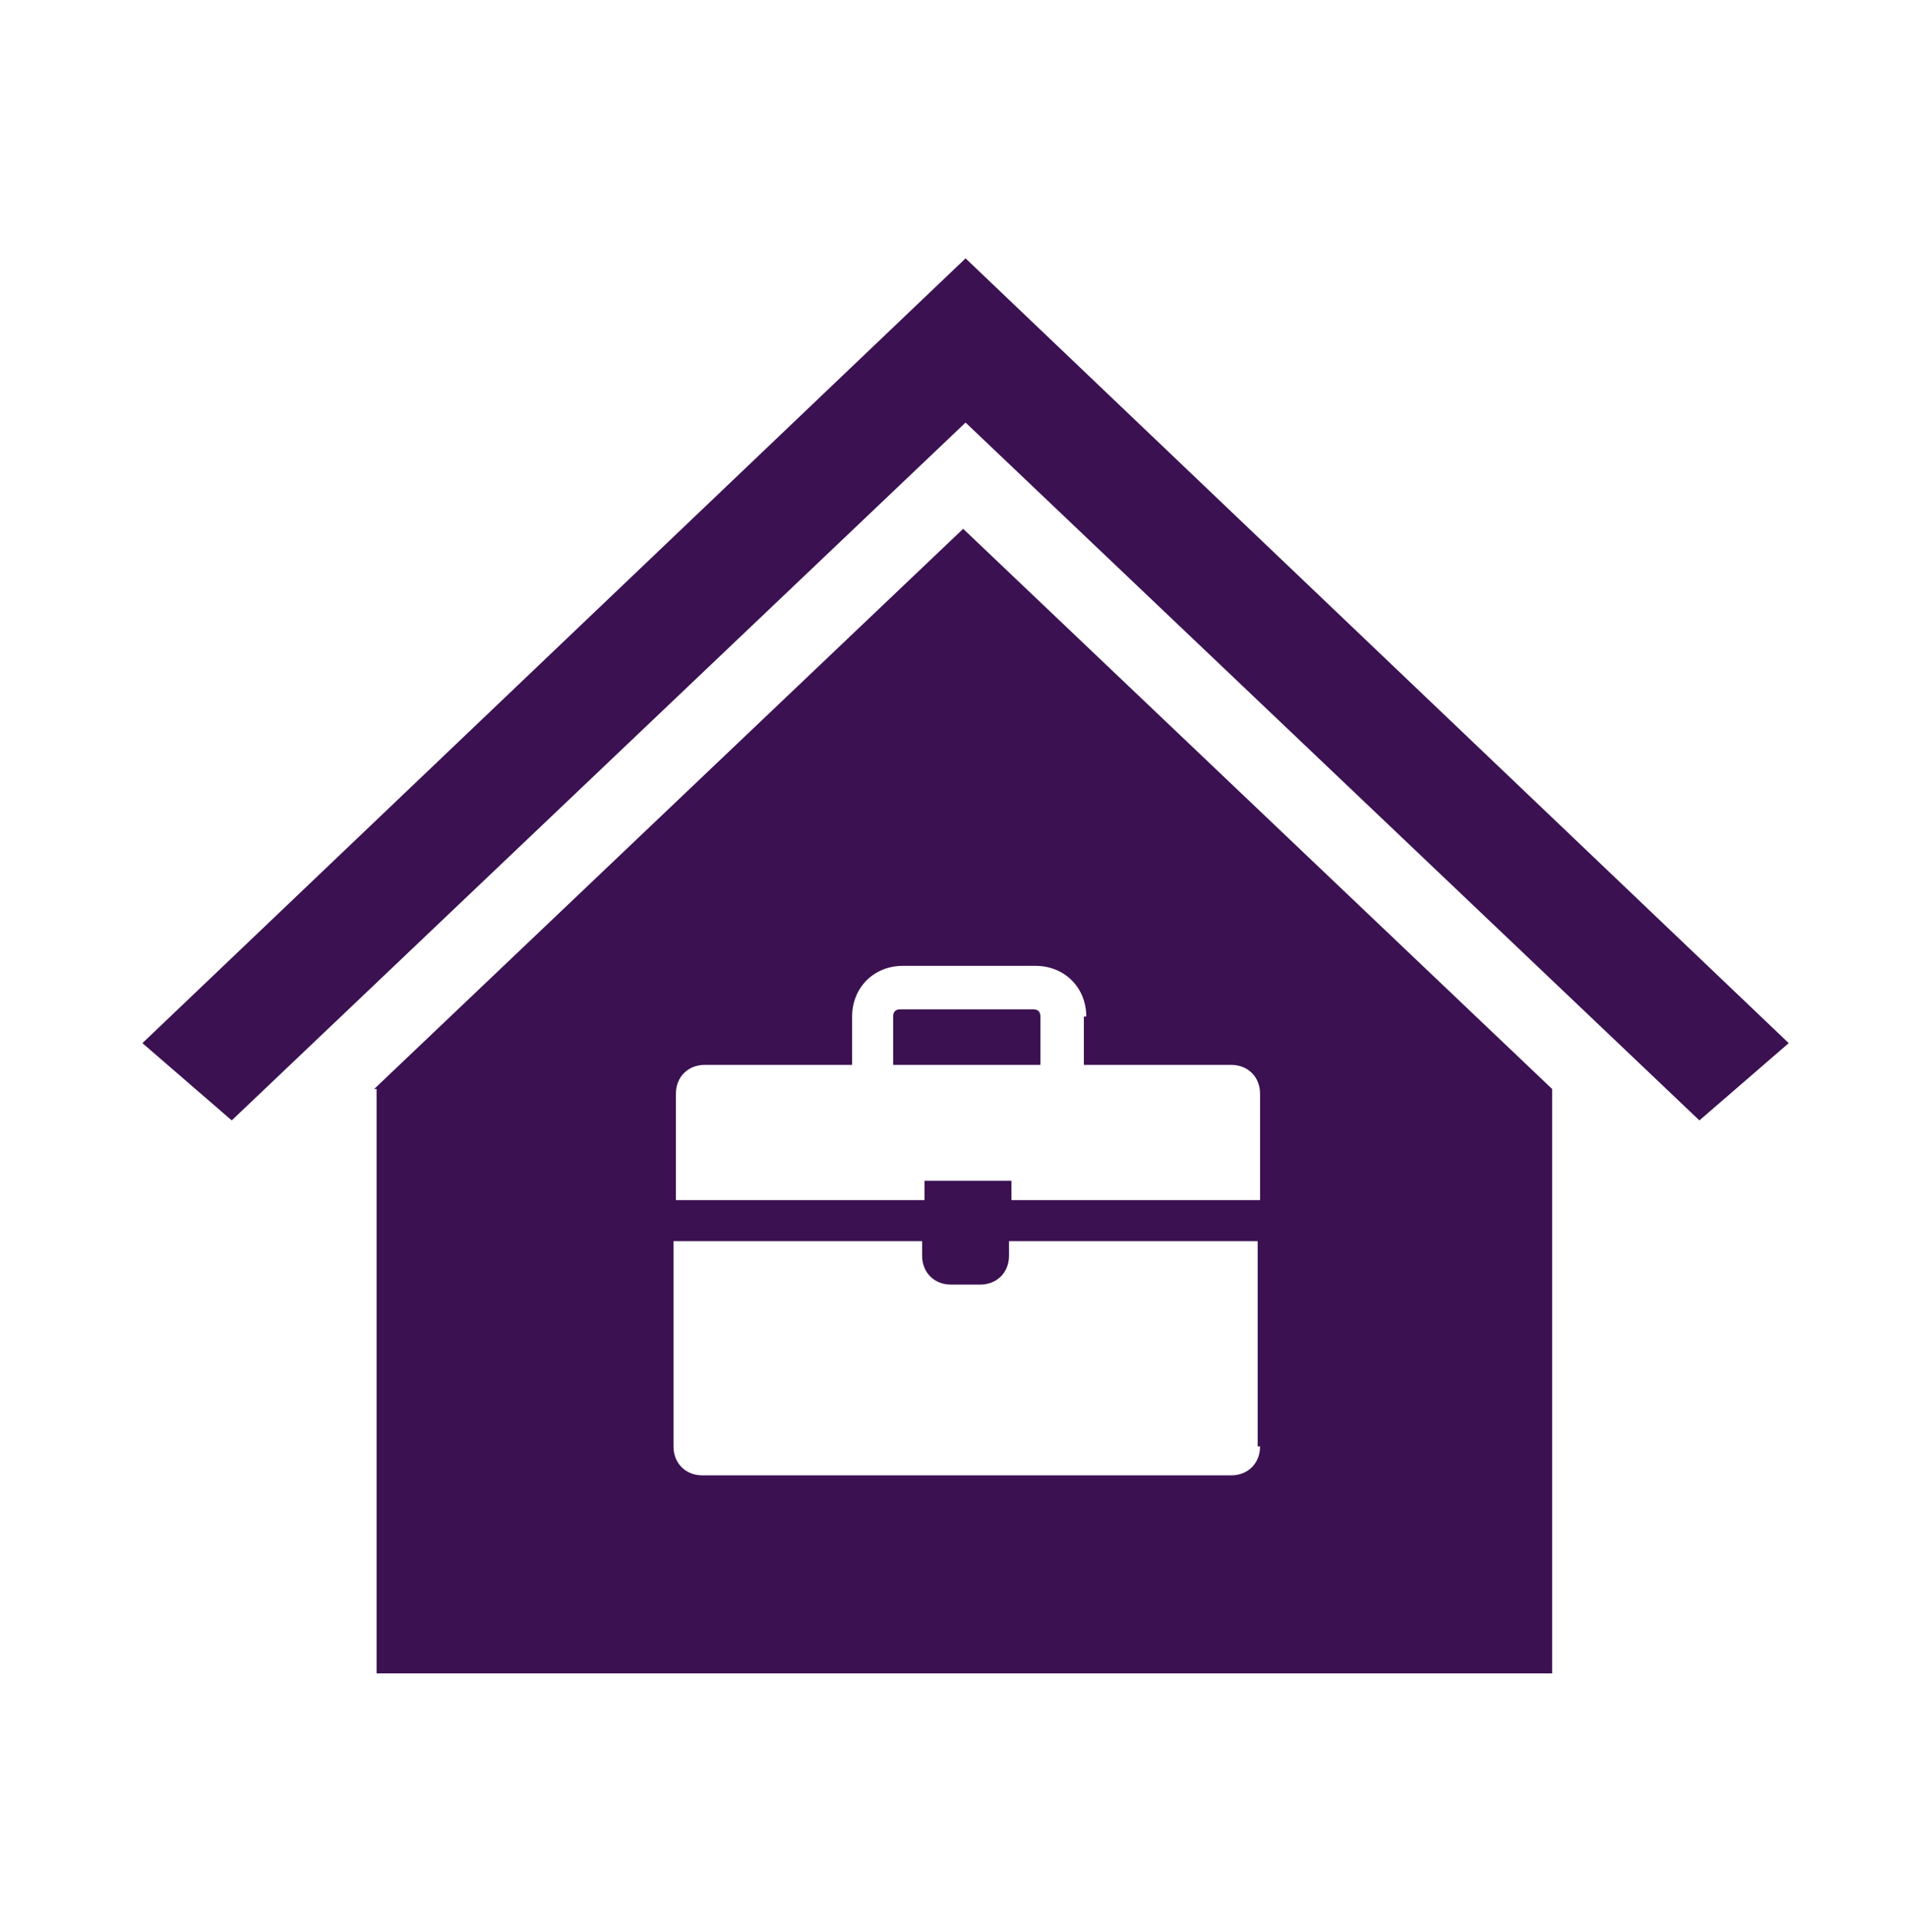 <svg xmlns="http://www.w3.org/2000/svg" xmlns:xlink="http://www.w3.org/1999/xlink" id="Layer_1" version="1.1" viewBox="0 0 79 80"><defs><style> .st0 { fill: #3b1151; } </style></defs><path class="st0" d="M40,17.5h0l30.4,28.9,3.7-3.2L40,10.7h0L5.9,43.2l3.7,3.2,30.4-28.9Z"/><path class="st0" d="M37,42.1v2h6.1v-2c0-.2-.1-.3-.3-.3,0,0,0,0,0,0h-5.5c-.2,0-.3.1-.3.3,0,0,0,0,0,0Z"/><path class="st0" d="M15.6,45.1v24.2h48.7v-24.2l-24.4-23.2-24.4,23.2ZM52.2,59.9c0,.7-.5,1.2-1.2,1.2h-21.9c-.7,0-1.2-.5-1.2-1.2v-8.5h10.3v.6c0,.7.5,1.2,1.2,1.2h1.2c.7,0,1.2-.5,1.2-1.2v-.6h10.3v8.5ZM44.9,42.1v2h6.1c.7,0,1.2.5,1.2,1.2v4.4h-10.3v-.8h-3.6v.8h-10.3v-4.4c0-.7.5-1.2,1.2-1.2h6.1v-2c0-1.2.9-2.1,2.1-2.1h5.5c1.2,0,2.1.9,2.1,2.1h0Z"/></svg>